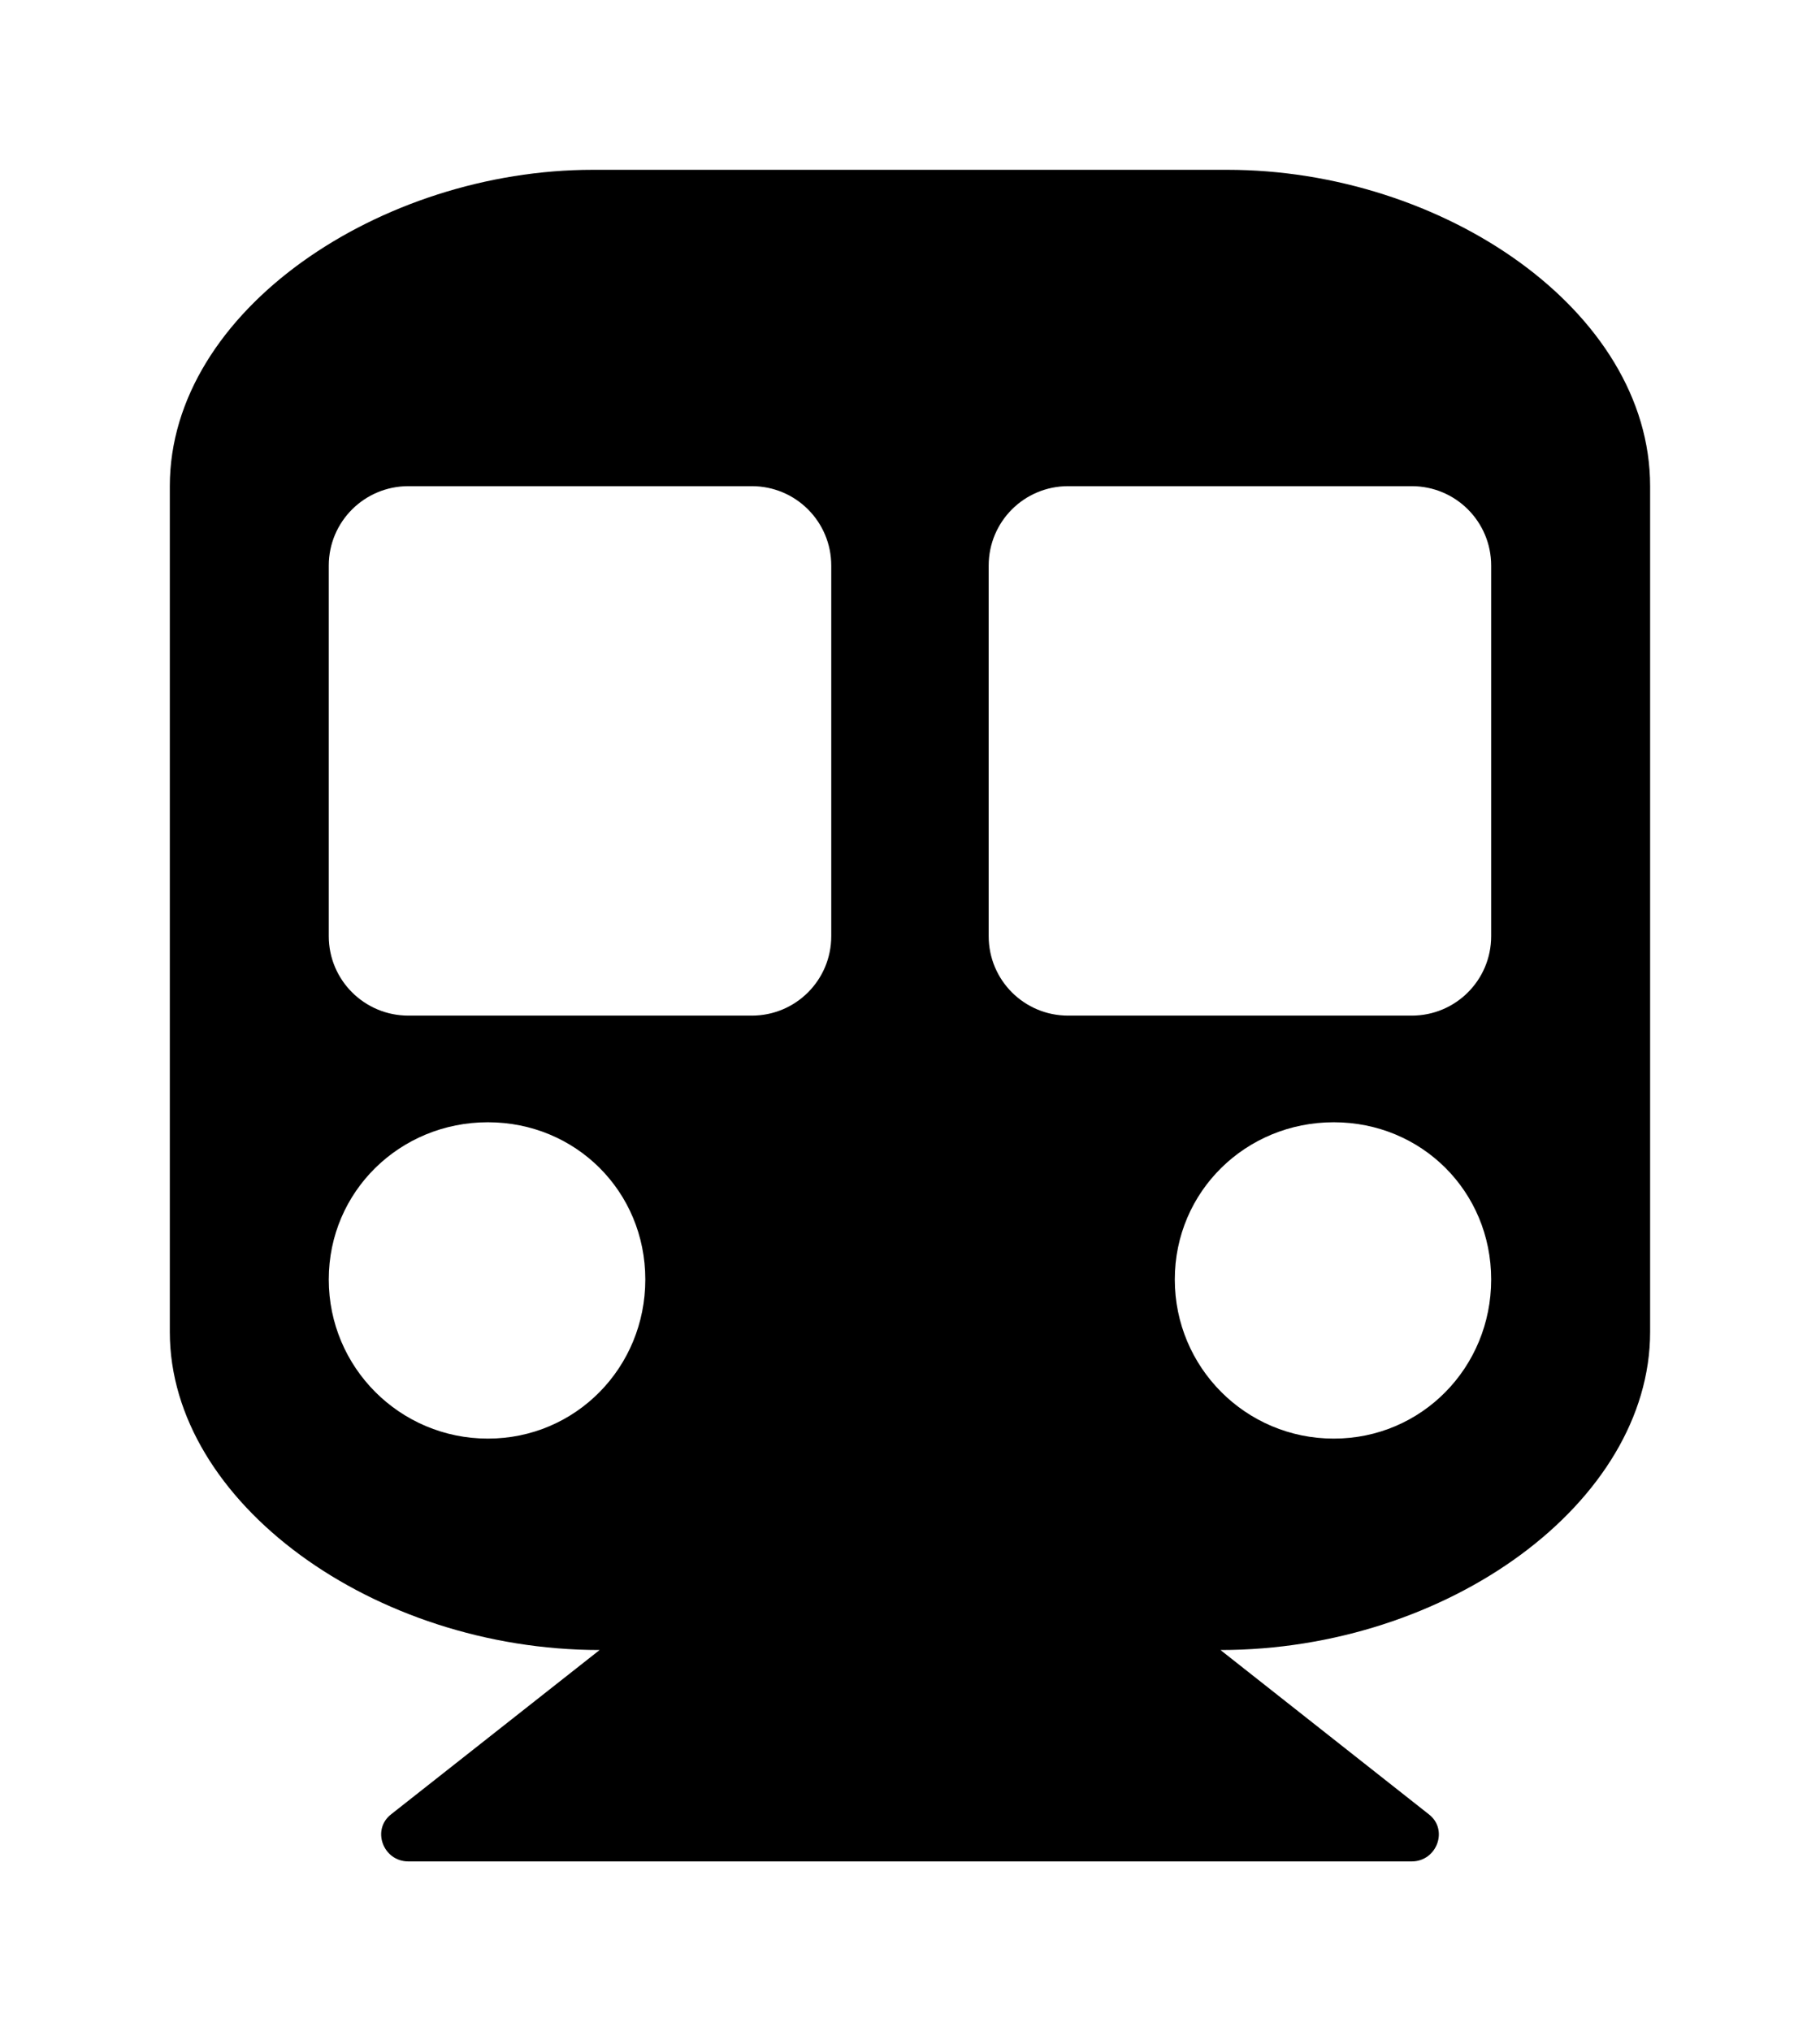 <?xml version='1.0' encoding='UTF-8'?>
<!-- This file was generated by dvisvgm 2.13.3 -->
<svg version='1.1' xmlns='http://www.w3.org/2000/svg' xmlns:xlink='http://www.w3.org/1999/xlink' viewBox='-192.6 -192.6 28.669 32'>
<title>\faSubway</title>
<desc Packages='' CommandUnicode='U+1F687' UnicodePackages='[utf8]{inputenc}'/>
<defs>
<path id='g0-66' d='M8.717-6.854C8.717-7.89 7.492-8.717 6.227-8.717H2.491C1.245-8.717 0-7.89 0-6.854V-1.873C0-.867 1.205 0 2.531 0L1.305 .966C1.186 1.056 1.255 1.245 1.405 1.245H7.313C7.462 1.245 7.532 1.056 7.412 .966L6.187 0C7.522 0 8.717-.867 8.717-1.873V-6.854ZM3.895-4.204C3.895-3.945 3.686-3.736 3.427-3.736H1.405C1.146-3.736 .936-3.945 .936-4.204V-6.386C.936-6.645 1.146-6.854 1.405-6.854H3.427C3.686-6.854 3.895-6.645 3.895-6.386V-4.204ZM7.781-4.204C7.781-3.945 7.572-3.736 7.313-3.736H5.29C5.031-3.736 4.822-3.945 4.822-4.204V-6.386C4.822-6.645 5.031-6.854 5.29-6.854H7.313C7.572-6.854 7.781-6.645 7.781-6.386V-4.204ZM6.854-3.108C7.372-3.108 7.781-2.7 7.781-2.182S7.372-1.245 6.854-1.245S5.918-1.664 5.918-2.182S6.336-3.108 6.854-3.108ZM1.873-3.108C2.391-3.108 2.8-2.7 2.8-2.182S2.391-1.245 1.873-1.245S.936-1.664 .936-2.182S1.355-3.108 1.873-3.108Z'/>
</defs>
<g id='page1' transform='scale(2.675)'>
<use x='-71' y='-62.283' xlink:href='#g0-66'/>
</g>
</svg>
